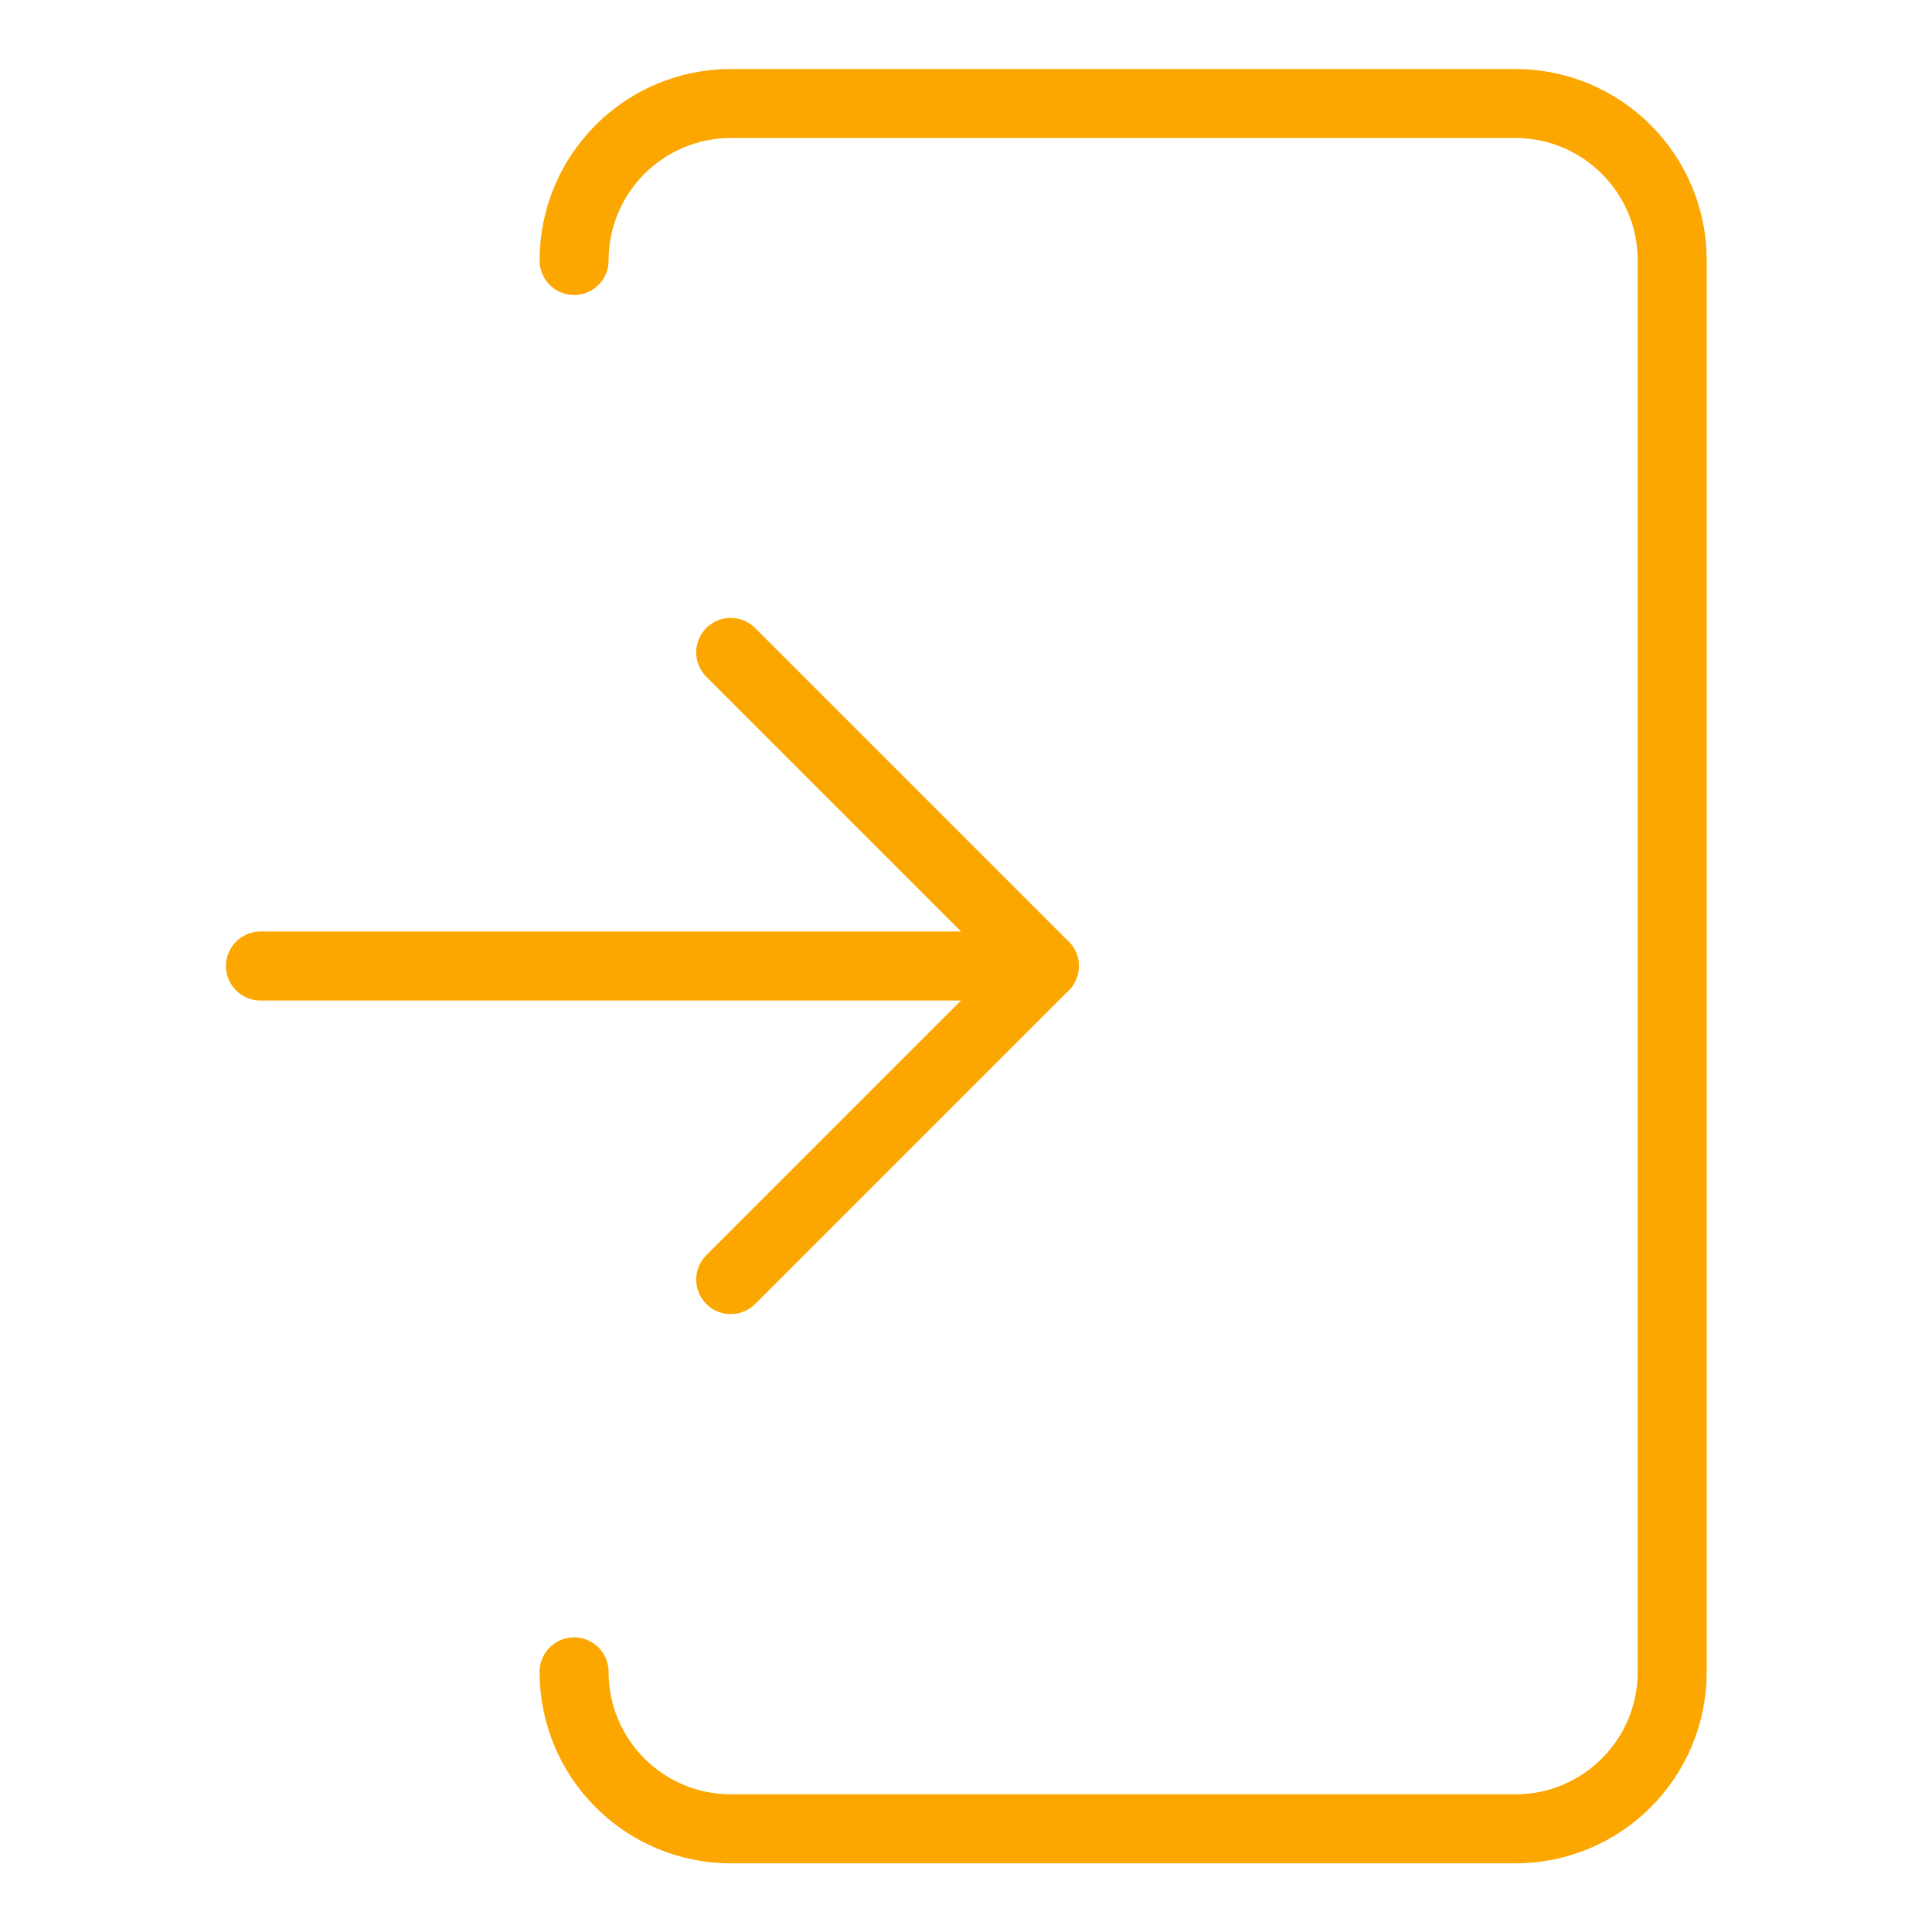 <?xml version="1.0" encoding="UTF-8"?>
<svg id="Ebene_1" data-name="Ebene 1" xmlns="http://www.w3.org/2000/svg" viewBox="0 0 56 56">
  <defs>
    <style>
      .cls-1 {
        fill: none;
        stroke: #fca700;
        stroke-linecap: round;
        stroke-linejoin: round;
        stroke-width: 2px;
      }
    </style>
  </defs>
  <path class="cls-1" d="M16.64,7.55c0-2.51,2.03-4.55,4.55-4.55h22.73c2.51,0,4.55,2.03,4.55,4.55v40.91c0,2.51-2.03,4.55-4.55,4.55h-22.73c-2.51,0-4.55-2.03-4.55-4.55"/>
  <polyline class="cls-1" points="21.18 18.91 30.27 28 21.18 37.09"/>
  <line class="cls-1" x1="30.27" y1="28" x2="7.55" y2="28"/>
</svg>